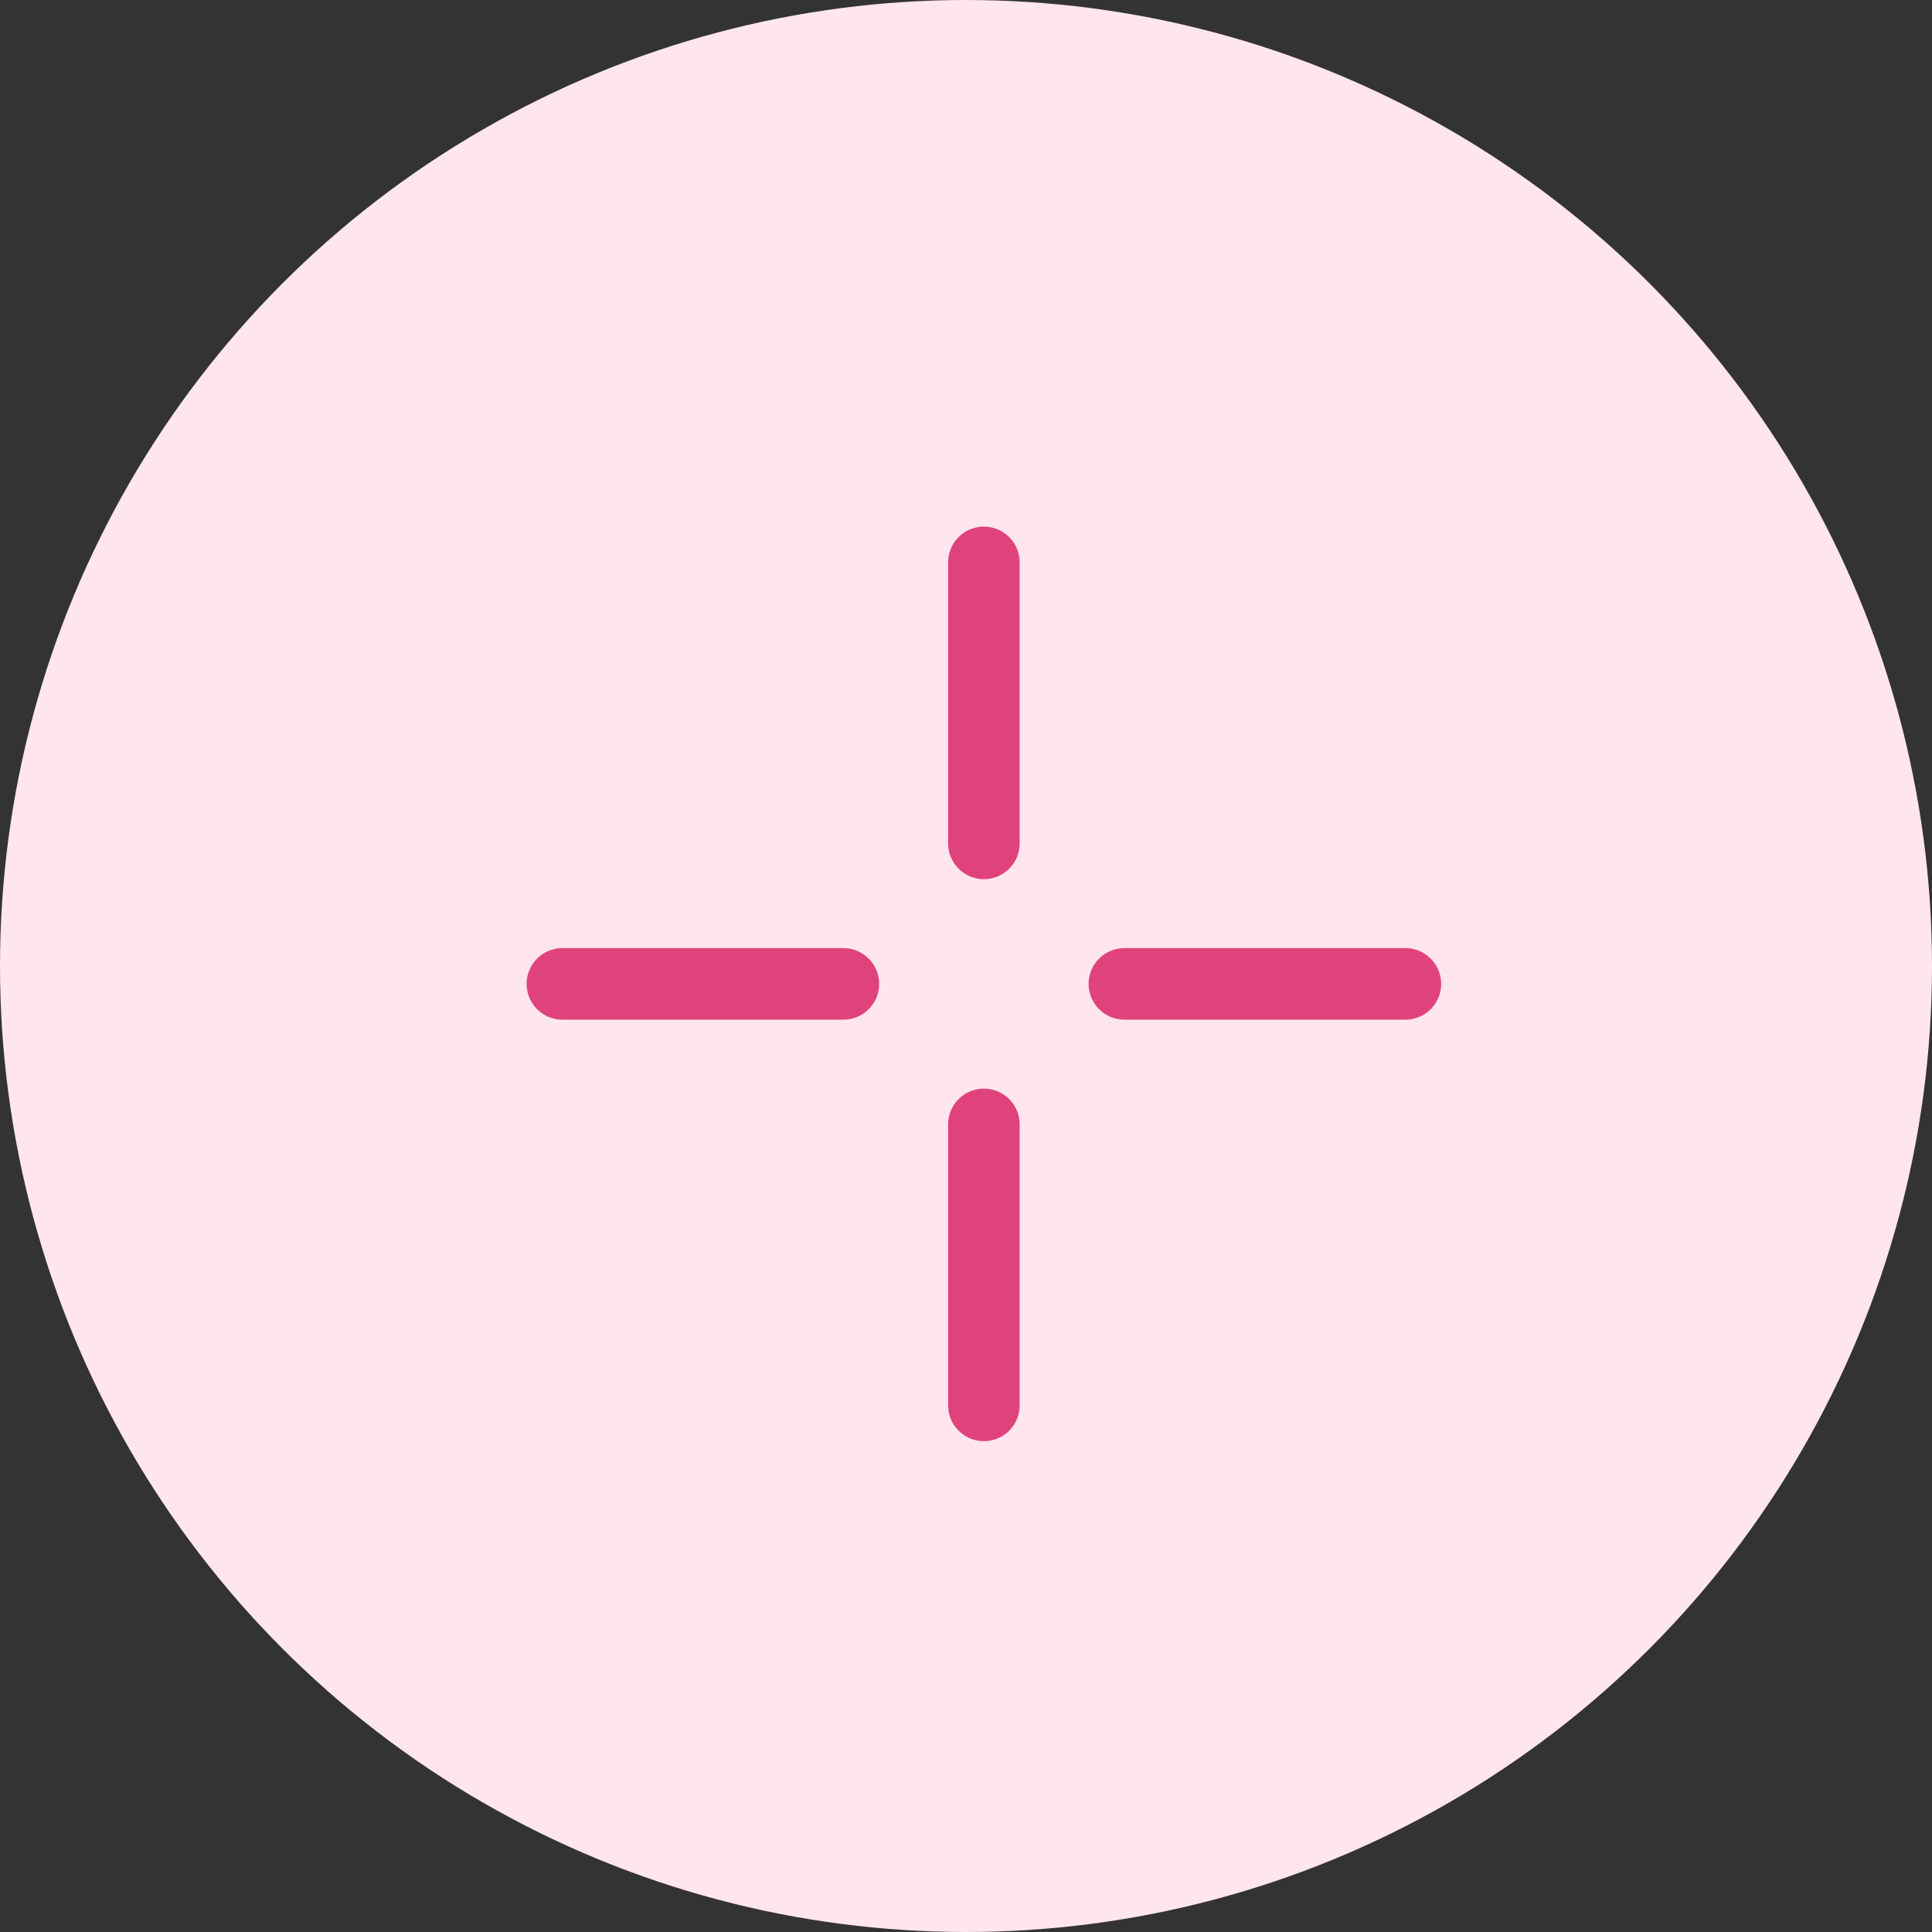 <?xml version="1.0" encoding="UTF-8"?>
<svg xmlns="http://www.w3.org/2000/svg" xmlns:xlink="http://www.w3.org/1999/xlink" id="Component_7_1" data-name="Component 7 – 1" width="54" height="54" viewBox="0 0 54 54">
  <rect x="0" y="0" width="54" height="54" fill="#333333" stroke="none"/>
  <defs>
    <clipPath id="clip-path">
      <rect id="Rectangle_81" data-name="Rectangle 81" width="31" height="31" transform="translate(-0.341 -0.341)" fill="none" stroke="#e0437b" stroke-width="2"></rect>
    </clipPath>
  </defs>
  <circle id="Ellipse_8" data-name="Ellipse 8" cx="27" cy="27" r="27" fill="#ffe5ee"></circle>
  <g id="Group_18" data-name="Group 18" transform="translate(14.557 14.557)">
    <g id="Group_17" data-name="Group 17" transform="translate(-2.216 -2.216)" clip-path="url(#clip-path)">
      <line id="Line_43" data-name="Line 43" y2="7.854" transform="translate(15.159 3.378)" fill="none" stroke="#e0437b" stroke-linecap="round" stroke-linejoin="round" stroke-width="2"></line>
      <line id="Line_44" data-name="Line 44" y2="7.854" transform="translate(15.159 19.086)" fill="none" stroke="#e0437b" stroke-linecap="round" stroke-linejoin="round" stroke-width="2"></line>
      <line id="Line_45" data-name="Line 45" x1="7.854" transform="translate(19.086 15.159)" fill="none" stroke="#e0437b" stroke-linecap="round" stroke-linejoin="round" stroke-width="2"></line>
      <line id="Line_46" data-name="Line 46" x1="7.854" transform="translate(3.378 15.159)" fill="none" stroke="#e0437b" stroke-linecap="round" stroke-linejoin="round" stroke-width="2"></line>
    </g>
  </g>
</svg>
